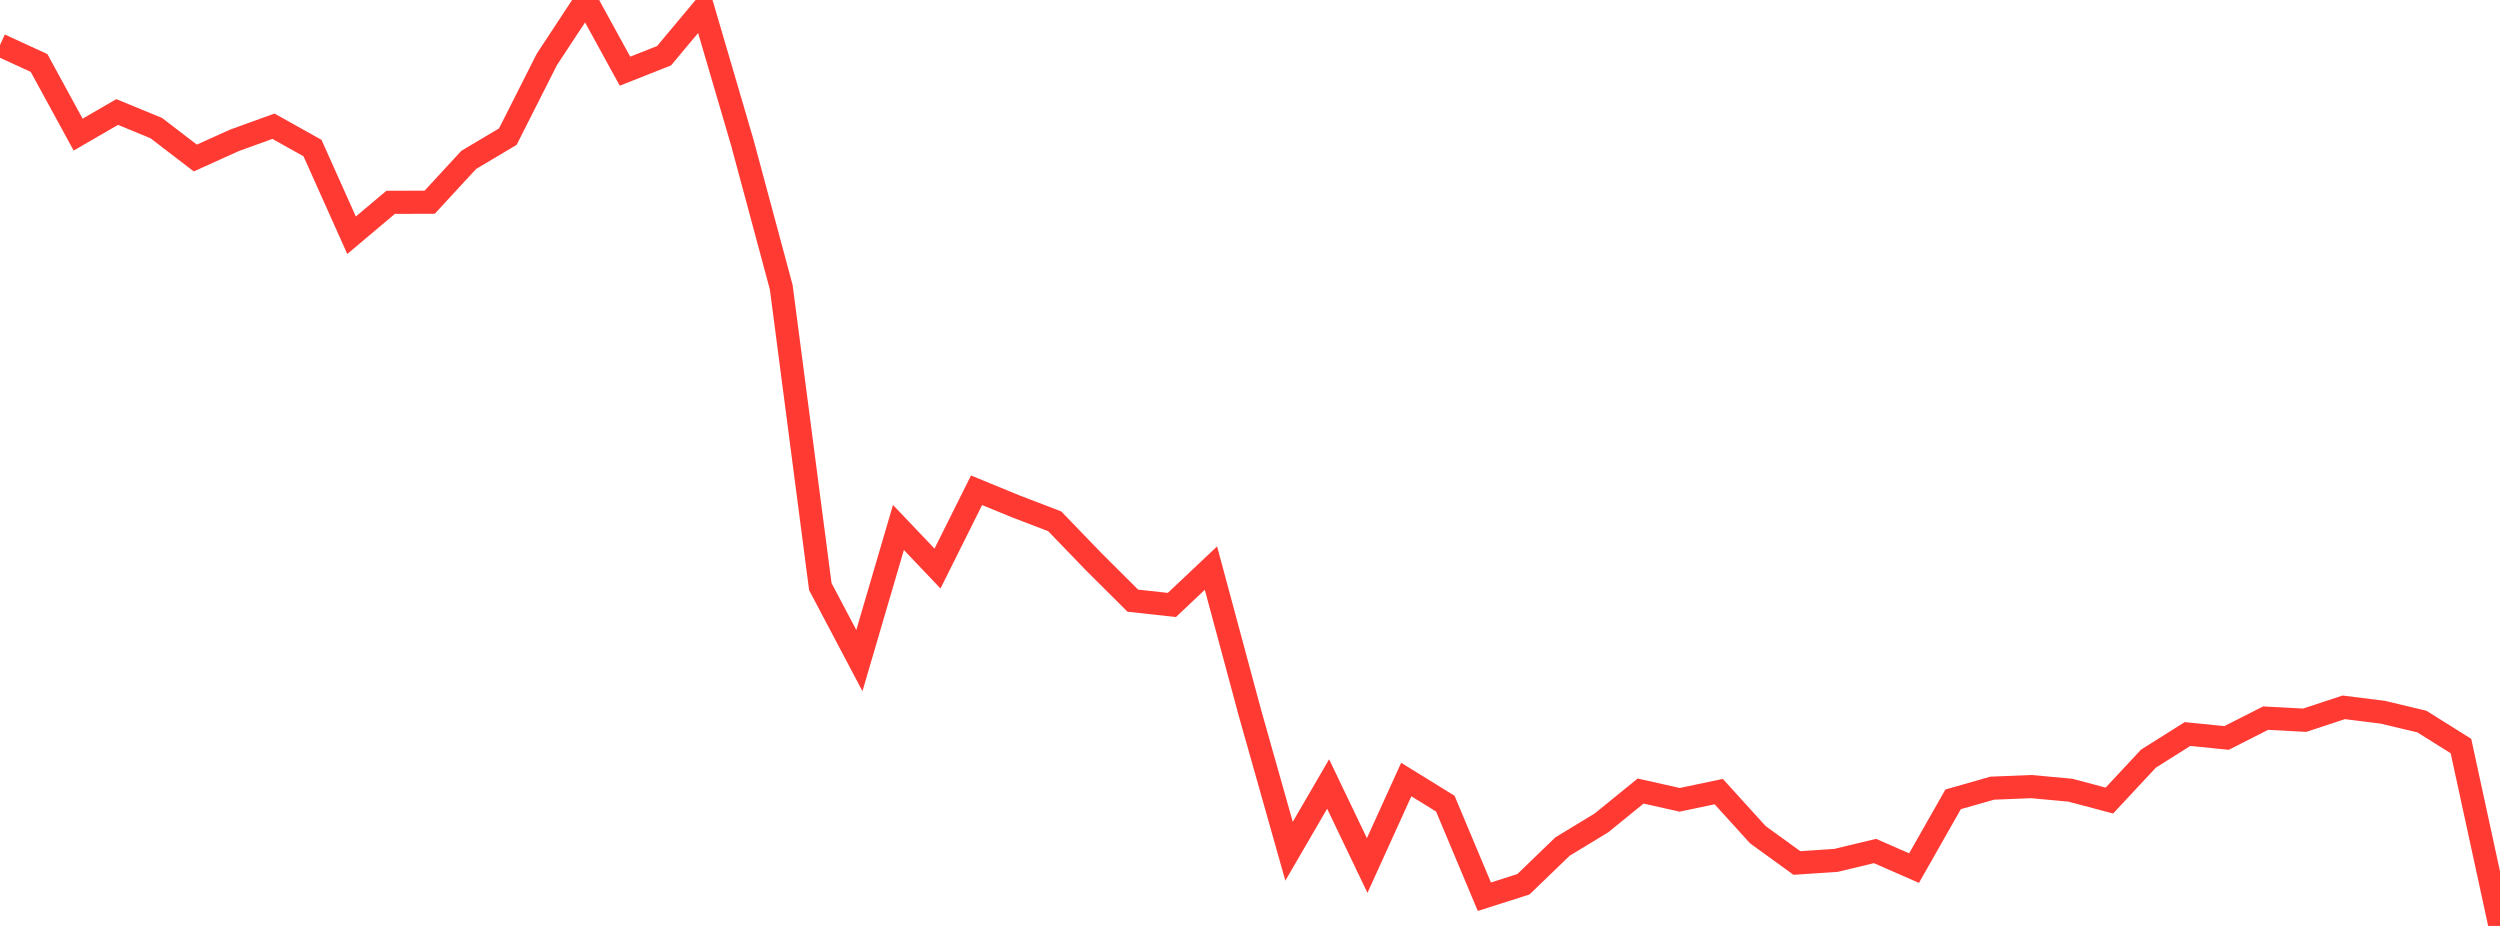 <?xml version="1.0" standalone="no"?>
<!DOCTYPE svg PUBLIC "-//W3C//DTD SVG 1.1//EN" "http://www.w3.org/Graphics/SVG/1.1/DTD/svg11.dtd">

<svg width="135" height="50" viewBox="0 0 135 50" preserveAspectRatio="none" 
  xmlns="http://www.w3.org/2000/svg"
  xmlns:xlink="http://www.w3.org/1999/xlink">


<polyline points="0.0, 2.432 2.109, 3.401 4.219, 7.269 6.328, 6.048 8.438, 6.917 10.547, 8.533 12.656, 7.58 14.766, 6.816 16.875, 7.995 18.984, 12.703 21.094, 10.926 23.203, 10.919 25.312, 8.633 27.422, 7.379 29.531, 3.207 31.641, 0.0 33.75, 3.844 35.859, 3.009 37.969, 0.487 40.078, 7.673 42.188, 15.513 44.297, 31.677 46.406, 35.672 48.516, 28.483 50.625, 30.702 52.734, 26.475 54.844, 27.342 56.953, 28.149 59.062, 30.335 61.172, 32.436 63.281, 32.668 65.391, 30.677 67.5, 38.507 69.609, 45.966 71.719, 42.336 73.828, 46.738 75.938, 42.095 78.047, 43.397 80.156, 48.423 82.266, 47.75 84.375, 45.714 86.484, 44.432 88.594, 42.716 90.703, 43.19 92.812, 42.747 94.922, 45.072 97.031, 46.601 99.141, 46.461 101.25, 45.954 103.359, 46.878 105.469, 43.164 107.578, 42.562 109.688, 42.476 111.797, 42.67 113.906, 43.23 116.016, 40.967 118.125, 39.638 120.234, 39.85 122.344, 38.779 124.453, 38.892 126.562, 38.196 128.672, 38.461 130.781, 38.964 132.891, 40.286 135.0, 50.0" fill="none" stroke="#ff3a33" stroke-width="1.25"/>

</svg>